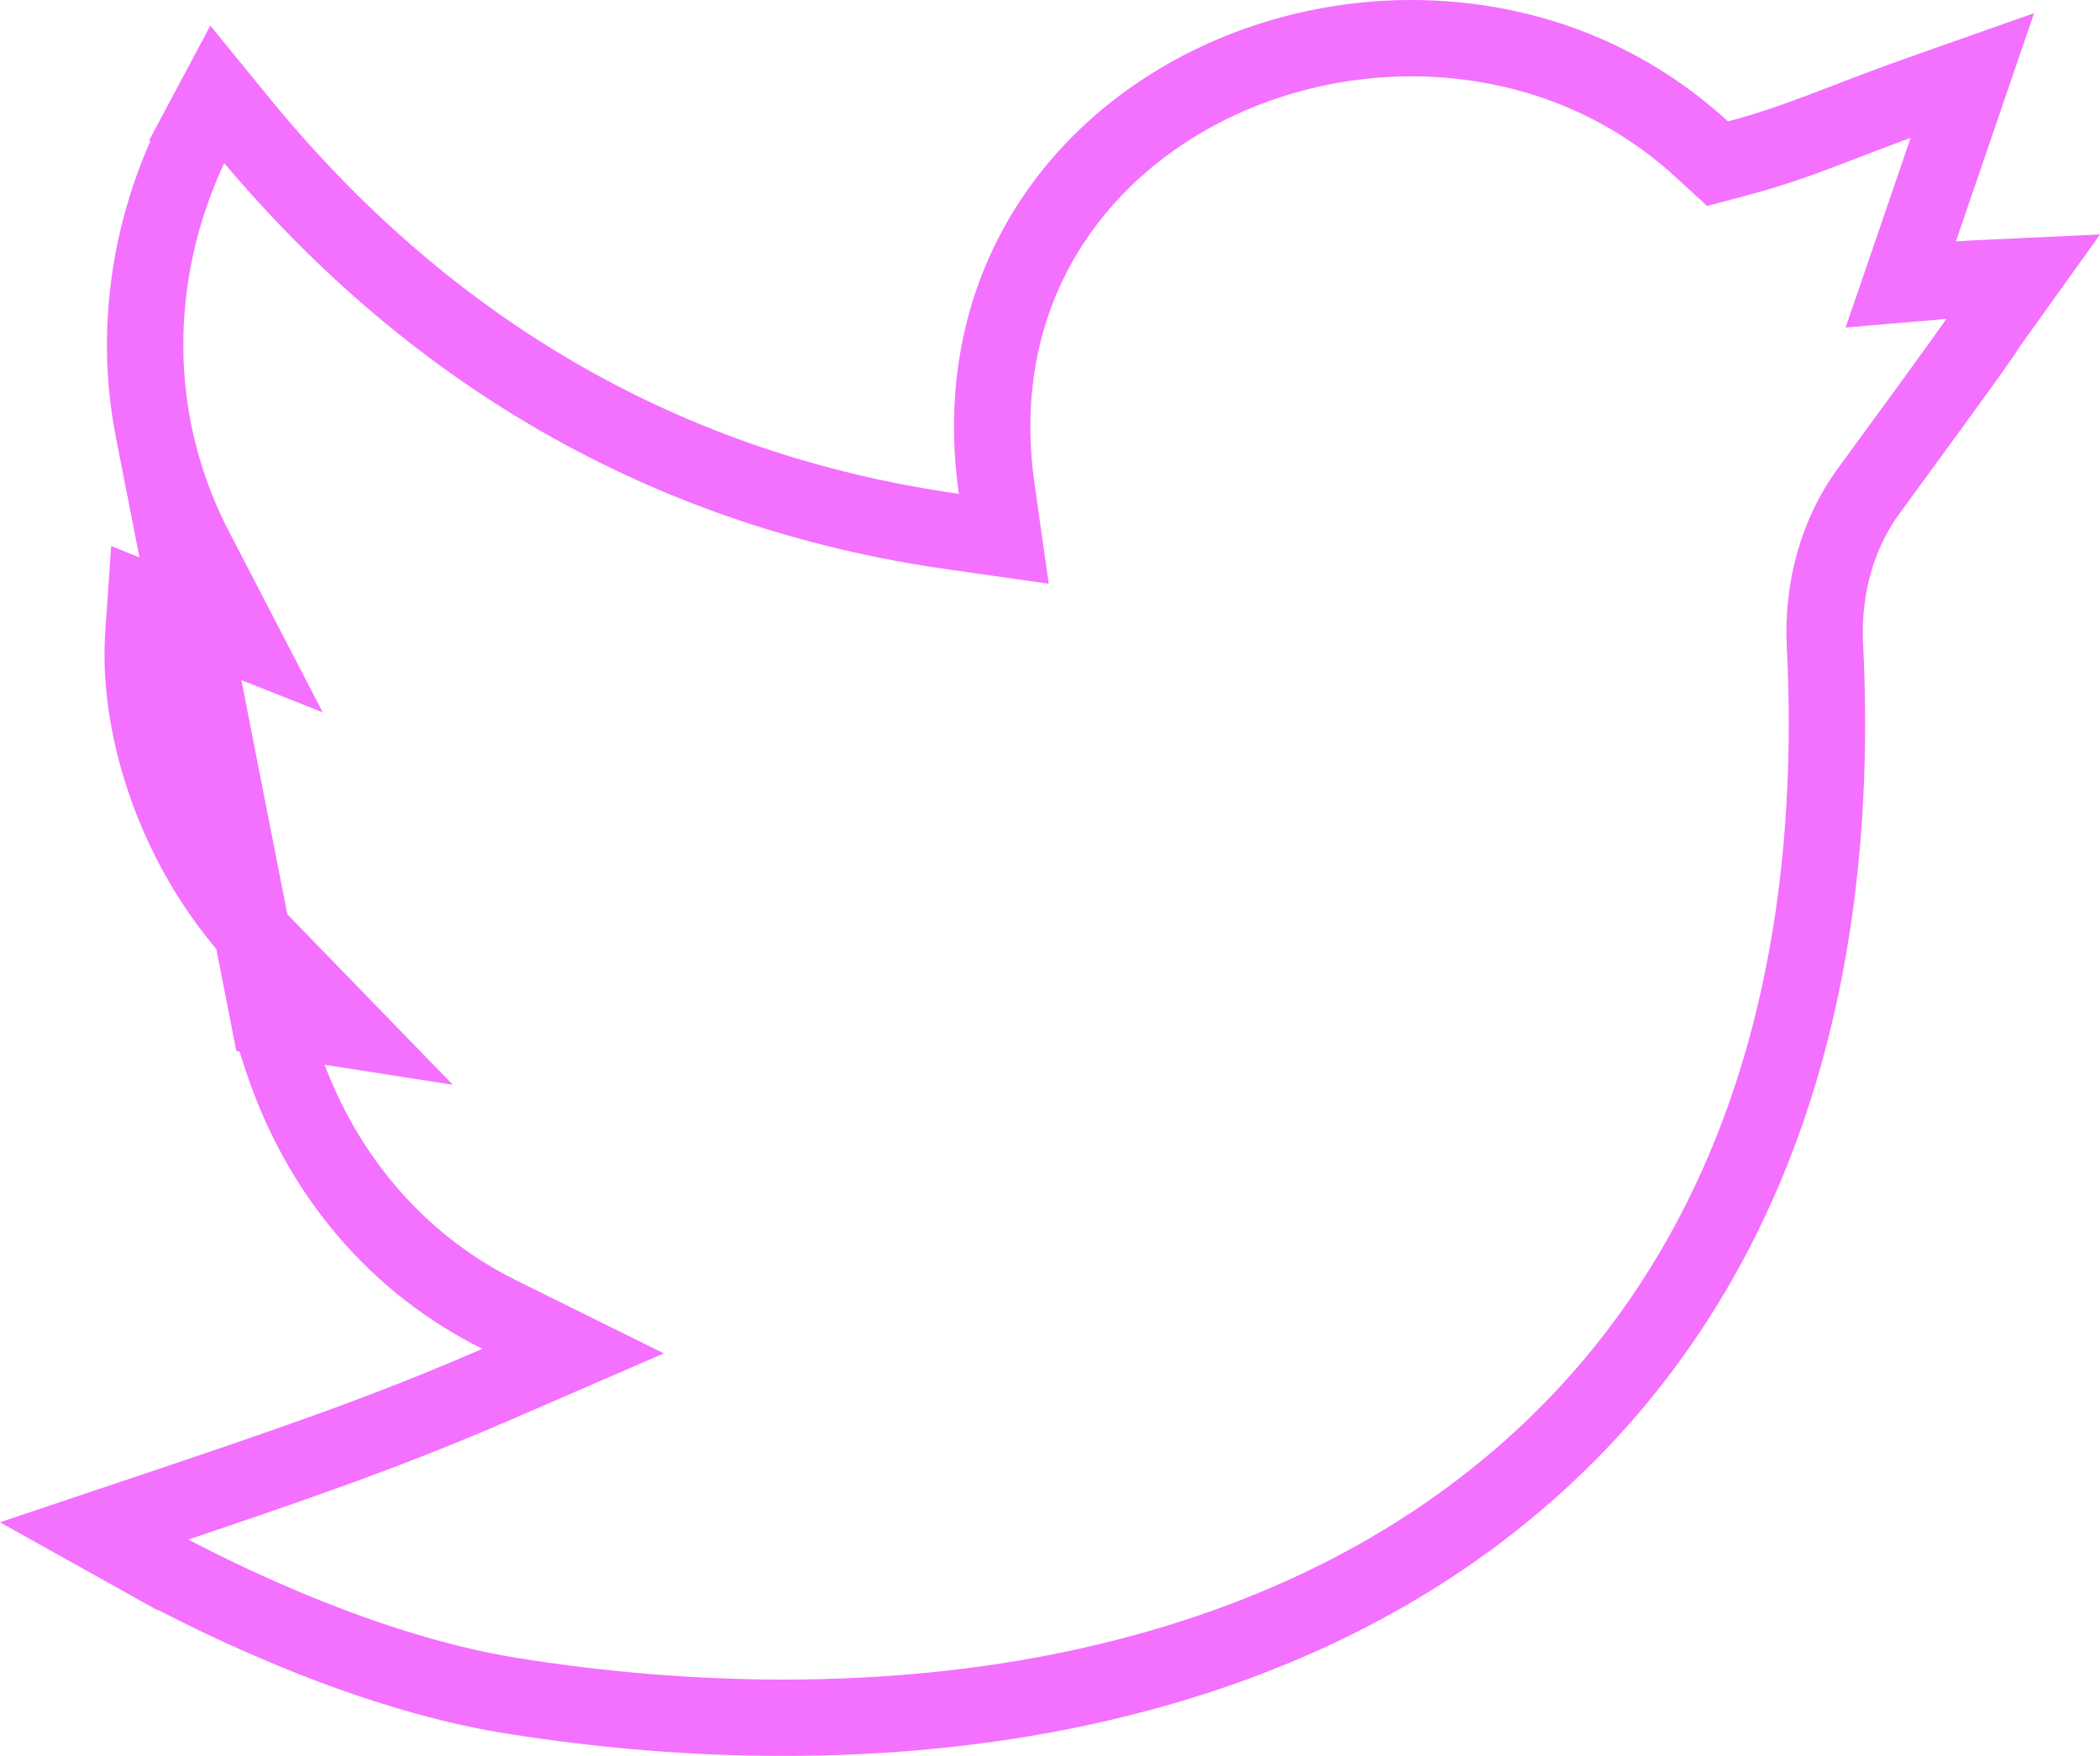 <svg width="55" height="46" viewBox="0 0 55 46" fill="none" xmlns="http://www.w3.org/2000/svg">
<path d="M7.036 26.653L7.359 27.654C7.359 27.654 7.359 27.654 7.359 27.654C8.358 30.753 10.422 33.124 13.079 34.439L15.011 35.395L13.033 36.253C10.085 37.53 7.703 38.346 3.847 39.642C3.847 39.642 3.847 39.642 3.847 39.642L2.459 40.108L3.746 40.827L3.259 41.7L3.746 40.827C4.974 41.514 9.235 43.755 13.388 44.421C15.8 44.808 18.195 45 20.519 45C23.208 45 25.798 44.742 28.199 44.231C33.098 43.189 37.178 41.162 40.361 38.233C42.932 35.867 44.875 32.93 46.132 29.492L46.132 29.492C47.463 25.855 48.032 21.626 47.796 16.907L47.796 16.907C47.722 15.432 48.115 13.989 48.947 12.854L48.947 12.854C51.653 9.161 51.851 8.856 51.992 8.639L51.995 8.635C52.043 8.56 52.081 8.502 52.204 8.33L52.987 7.237L51.691 7.297L51.689 7.297C51.56 7.303 51.435 7.312 51.31 7.322L49.781 7.453L50.279 6.002L51.658 1.975L50.464 2.396L50.464 2.396C49.634 2.688 48.969 2.943 48.373 3.173L48.356 3.179L48.356 3.179L48.337 3.186C47.35 3.566 46.568 3.867 45.513 4.147L44.983 4.288L44.58 3.917C42.699 2.19 40.331 1.188 37.706 1.023C35.227 0.868 32.727 1.497 30.675 2.786C28.832 3.944 27.462 5.556 26.695 7.441L26.695 7.441C26.037 9.058 25.83 10.88 26.102 12.796L26.289 14.114L24.972 13.927C17.5 12.867 11.2 9.239 6.251 3.163C6.251 3.163 6.251 3.163 6.251 3.163L5.684 2.468L5.258 3.268L4.375 2.797L5.258 3.268C3.929 5.76 3.494 8.601 4.016 11.26L7.036 26.653ZM7.036 26.653L9.06 26.969L6.977 24.823C6.391 24.22 5.927 23.606 5.567 23.047L5.567 23.047C4.278 21.047 3.616 18.623 3.756 16.608C3.756 16.608 3.756 16.608 3.756 16.608L3.815 15.749L3.847 15.762L6.333 16.746L5.102 14.372C4.597 13.396 4.231 12.354 4.016 11.261L7.036 26.653Z" stroke="#F470FF" stroke-width="2"/>
</svg>
